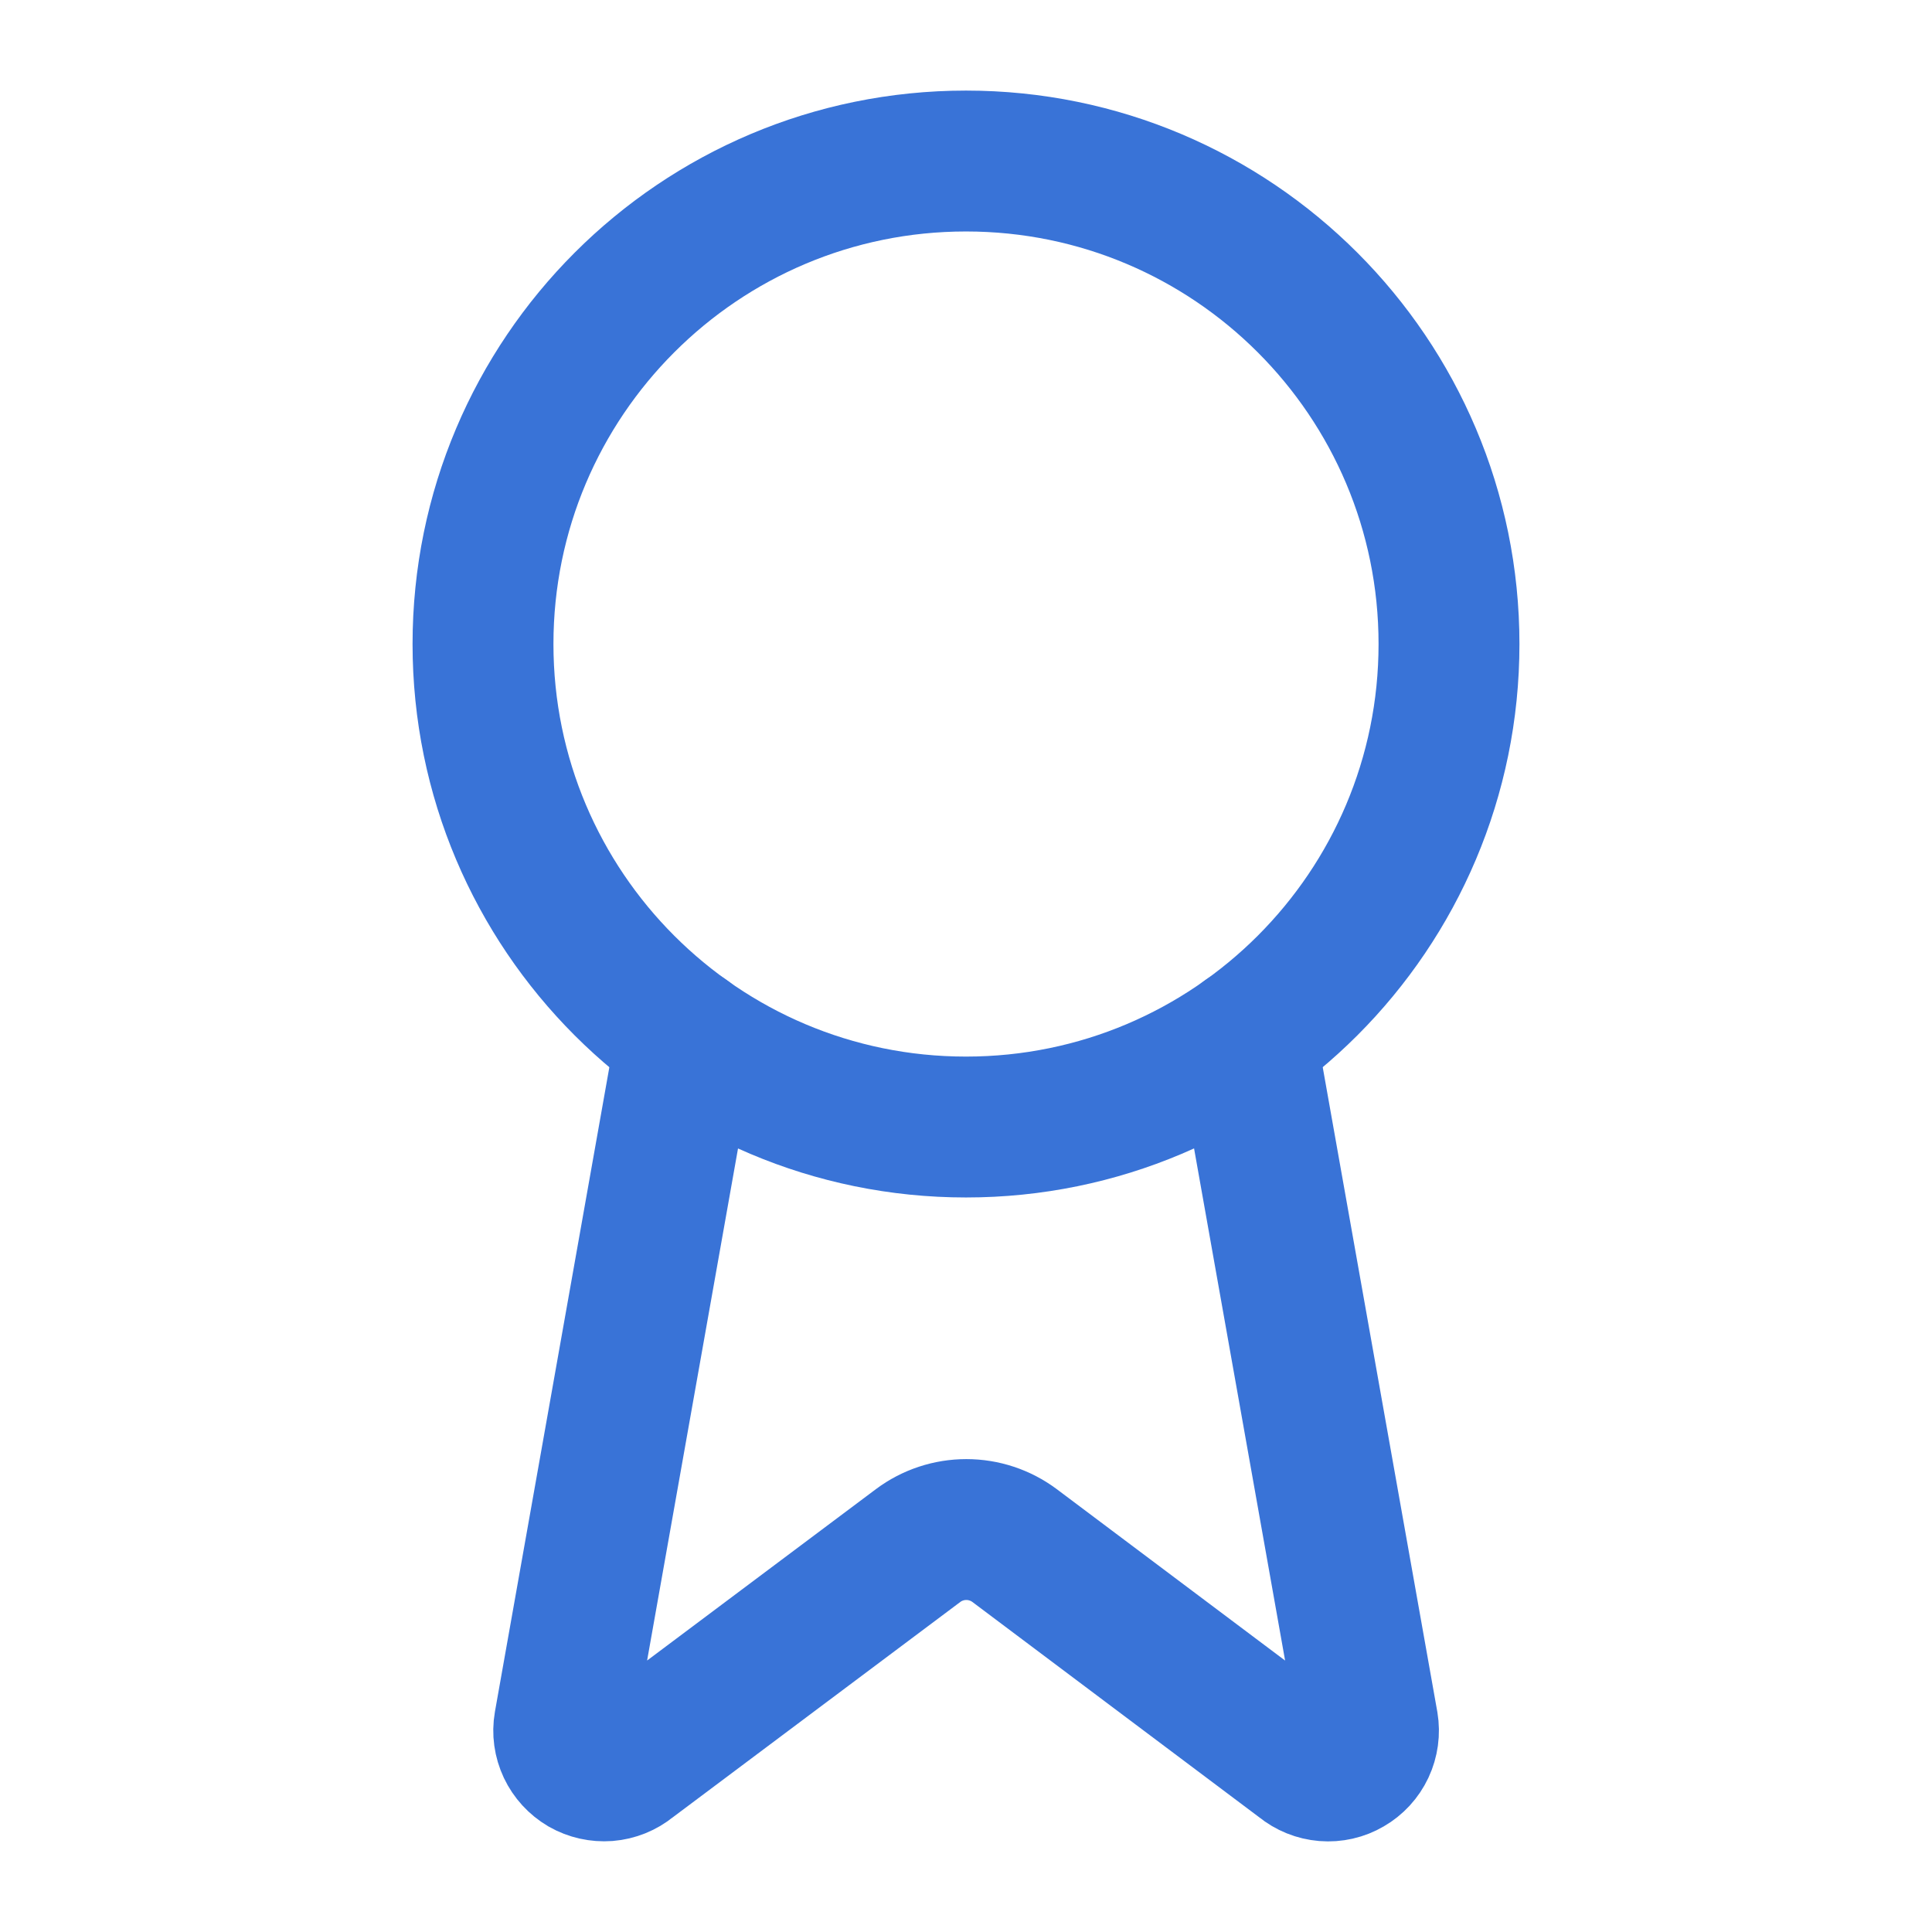 <svg width="26" height="26" viewBox="0 0 26 26" fill="none" xmlns="http://www.w3.org/2000/svg">
<path d="M16.767 13.964L18.409 23.201C18.427 23.309 18.412 23.421 18.365 23.521C18.318 23.621 18.242 23.704 18.146 23.759C18.051 23.815 17.941 23.84 17.831 23.831C17.721 23.822 17.616 23.78 17.531 23.71L13.653 20.799C13.465 20.659 13.238 20.584 13.004 20.584C12.771 20.584 12.543 20.659 12.356 20.799L8.471 23.709C8.386 23.779 8.281 23.821 8.171 23.83C8.062 23.838 7.952 23.814 7.856 23.759C7.761 23.703 7.685 23.62 7.638 23.521C7.591 23.421 7.575 23.309 7.594 23.201L9.234 13.964" stroke="#3973D7" stroke-width="1.896" stroke-linecap="round" stroke-linejoin="round"/>
<path d="M13 15.167C16.59 15.167 19.5 12.257 19.5 8.667C19.5 5.077 16.59 2.167 13 2.167C9.41 2.167 6.5 5.077 6.5 8.667C6.5 12.257 9.41 15.167 13 15.167Z" stroke="#3973D7" stroke-width="1.896" stroke-linecap="round" stroke-linejoin="round"/>
</svg>
